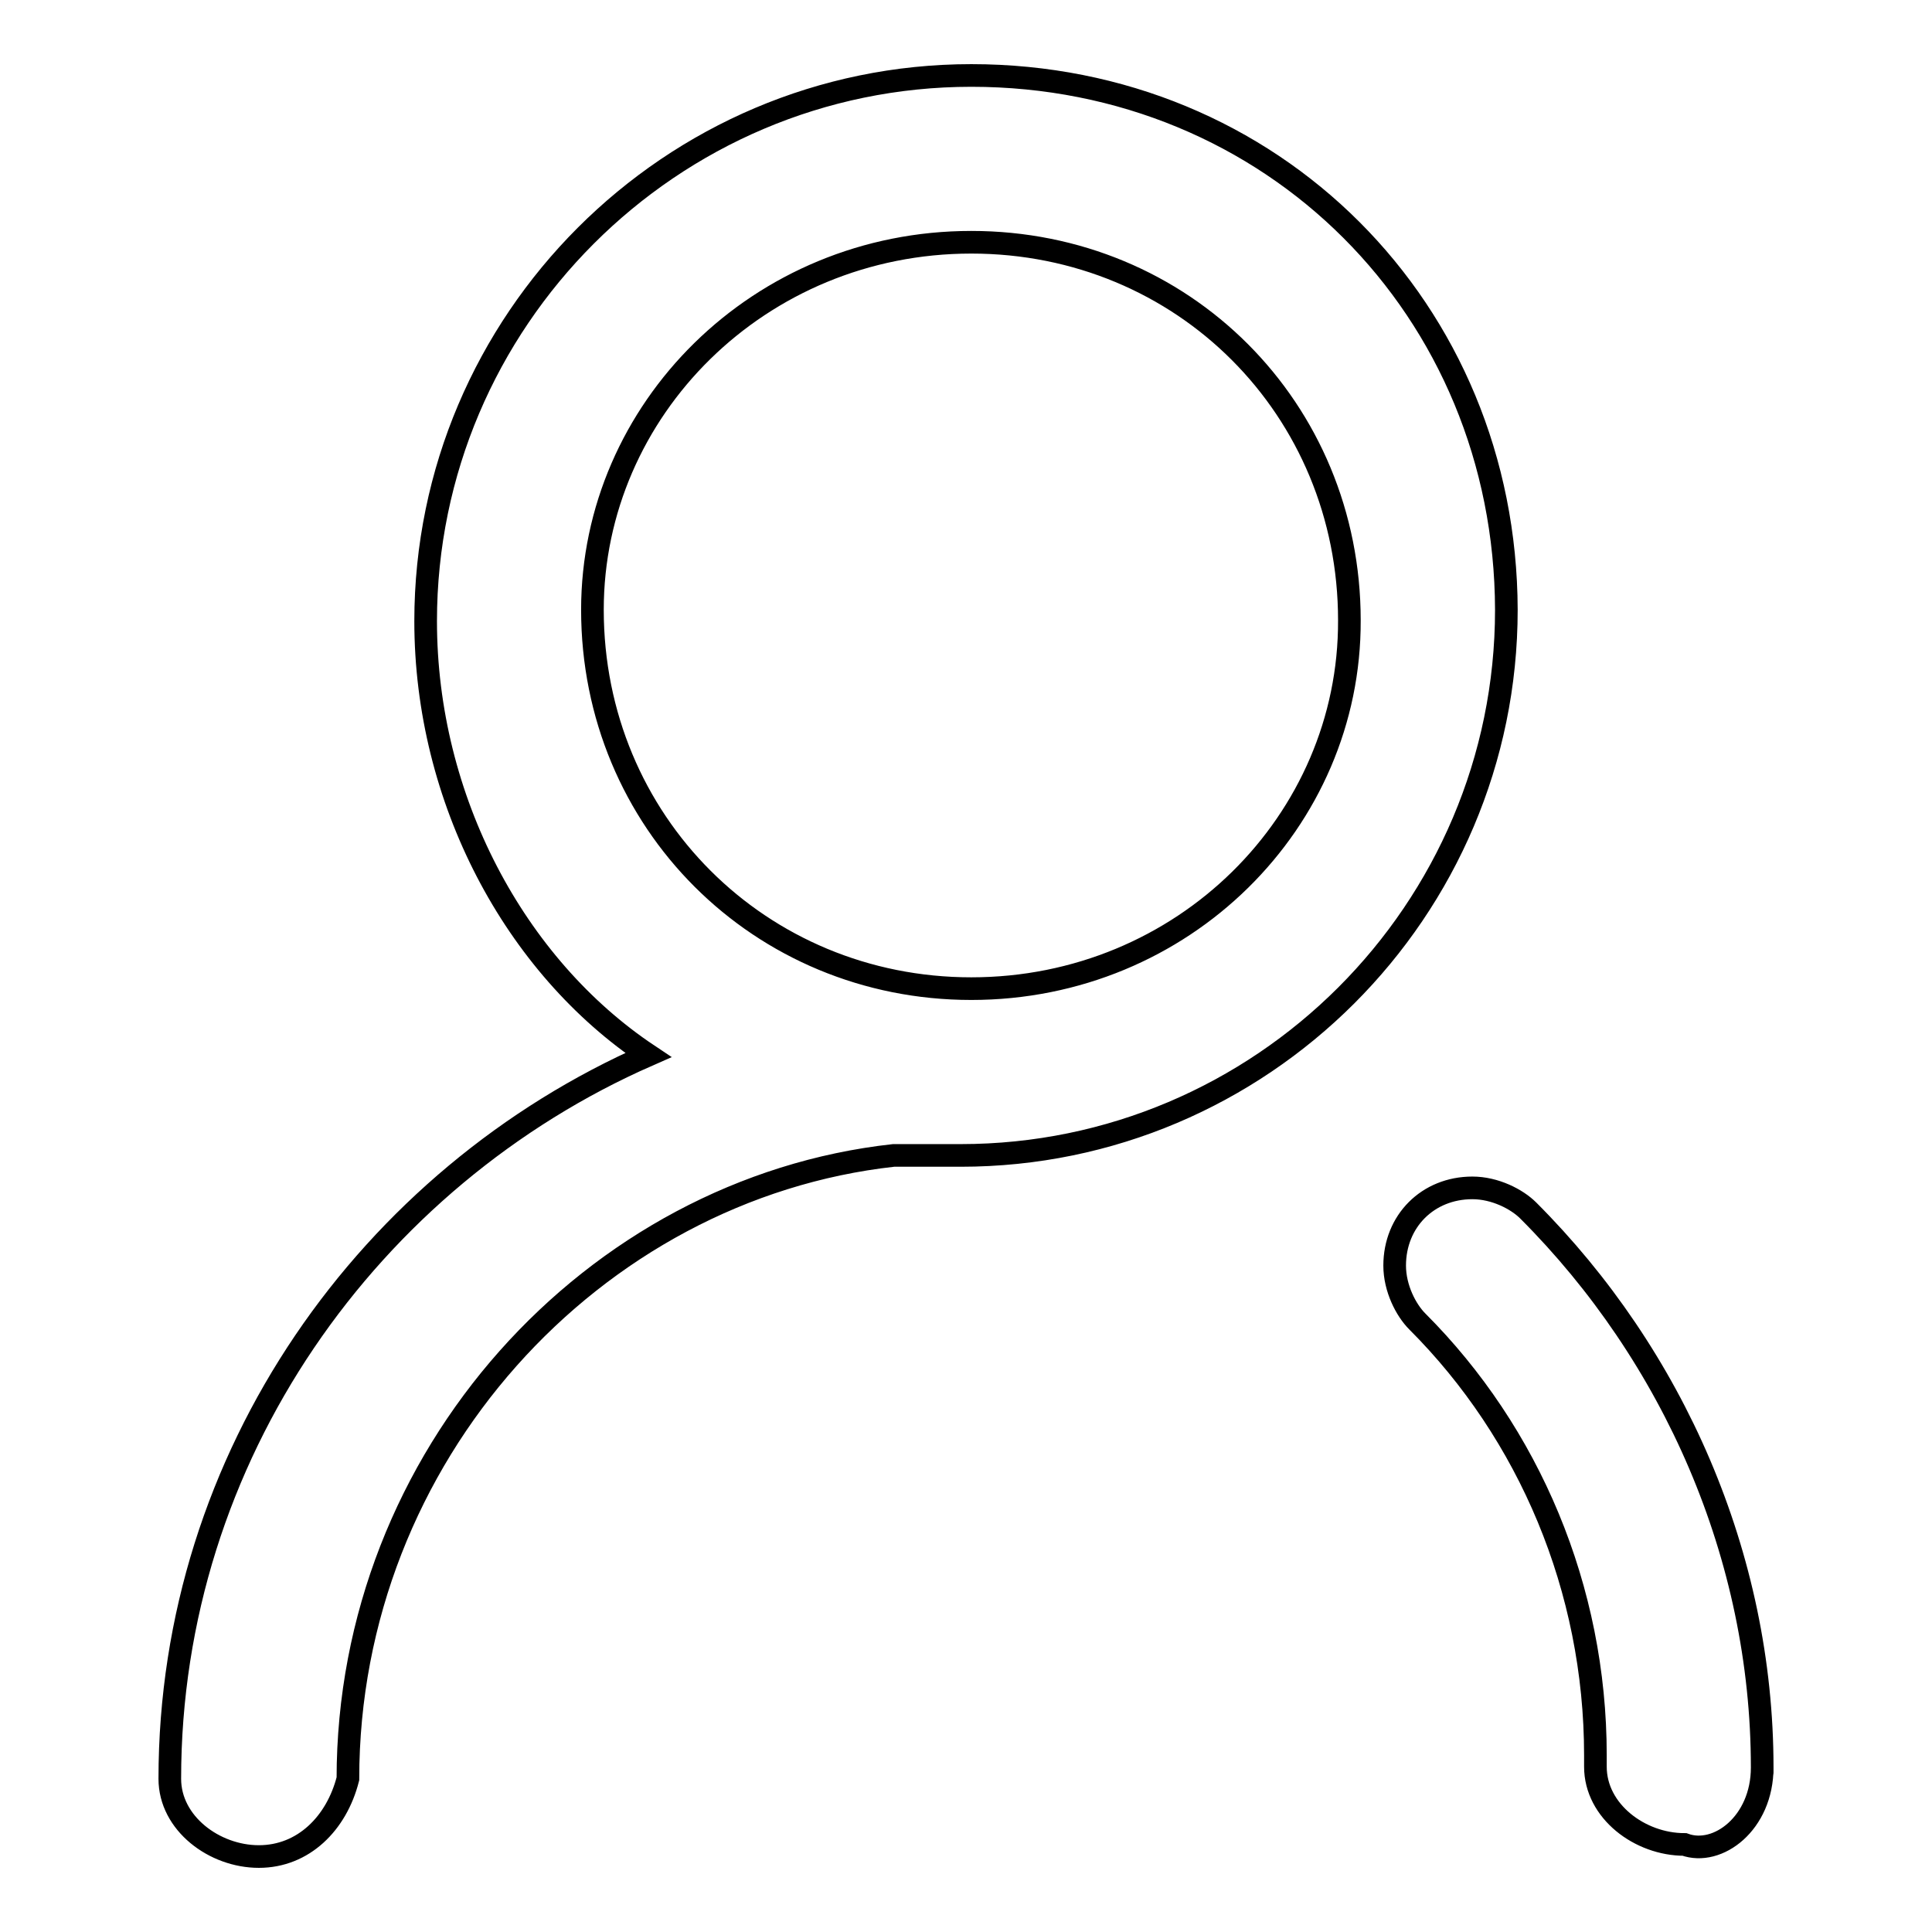 <?xml version="1.0" encoding="utf-8"?>
<!-- Svg Vector Icons : http://www.onlinewebfonts.com/icon -->
<!DOCTYPE svg PUBLIC "-//W3C//DTD SVG 1.1//EN" "http://www.w3.org/Graphics/SVG/1.1/DTD/svg11.dtd">
<svg version="1.1" xmlns="http://www.w3.org/2000/svg" xmlns:xlink="http://www.w3.org/1999/xlink" x="0px" y="0px" viewBox="0 0 256 256" enable-background="new 0 0 256 256" xml:space="preserve">
<g> <path stroke-width="3" fill-opacity="0" stroke="#000000"  d="M128.7,10c-39.8,0-72.3,32.5-72.3,72.3c0,23.6,11.8,45.7,29.5,57.5c-36.9,16.2-63.4,53.1-63.4,95.9l0,0 c0,5.9,5.9,10.3,11.8,10.3c5.9,0,10.3-4.4,11.8-10.3l0,0l0,0l0,0l0,0c0-42.8,32.5-78.2,72.3-82.6c2.9,0,5.9,0,8.9,0 c39.8,0,72.3-32.4,72.3-72.3C199.5,41,168.6,10,128.7,10L128.7,10L128.7,10z M128.7,131c-28,0-50.2-22.1-50.2-50.2 c0-26.5,22.1-48.7,50.2-48.7s50.1,22.1,50.1,50.1C178.9,108.8,156.8,131,128.7,131L128.7,131L128.7,131z M233.5,234.2L233.5,234.2 c0-28-11.8-54.6-31-73.8l0,0c-1.5-1.5-4.4-3-7.4-3c-5.9,0-10.3,4.4-10.3,10.3c0,3,1.5,5.9,3,7.4c14.8,14.8,23.6,35.4,23.6,57.5 c0,0,0,0,0,1.5l0,0c0,5.9,5.9,10.3,11.8,10.3C227.6,246,233.5,241.6,233.5,234.2L233.5,234.2C233.5,235.7,233.5,235.7,233.5,234.2 C233.5,235.7,233.5,234.2,233.5,234.2L233.5,234.2L233.5,234.2z"/></g>
</svg>